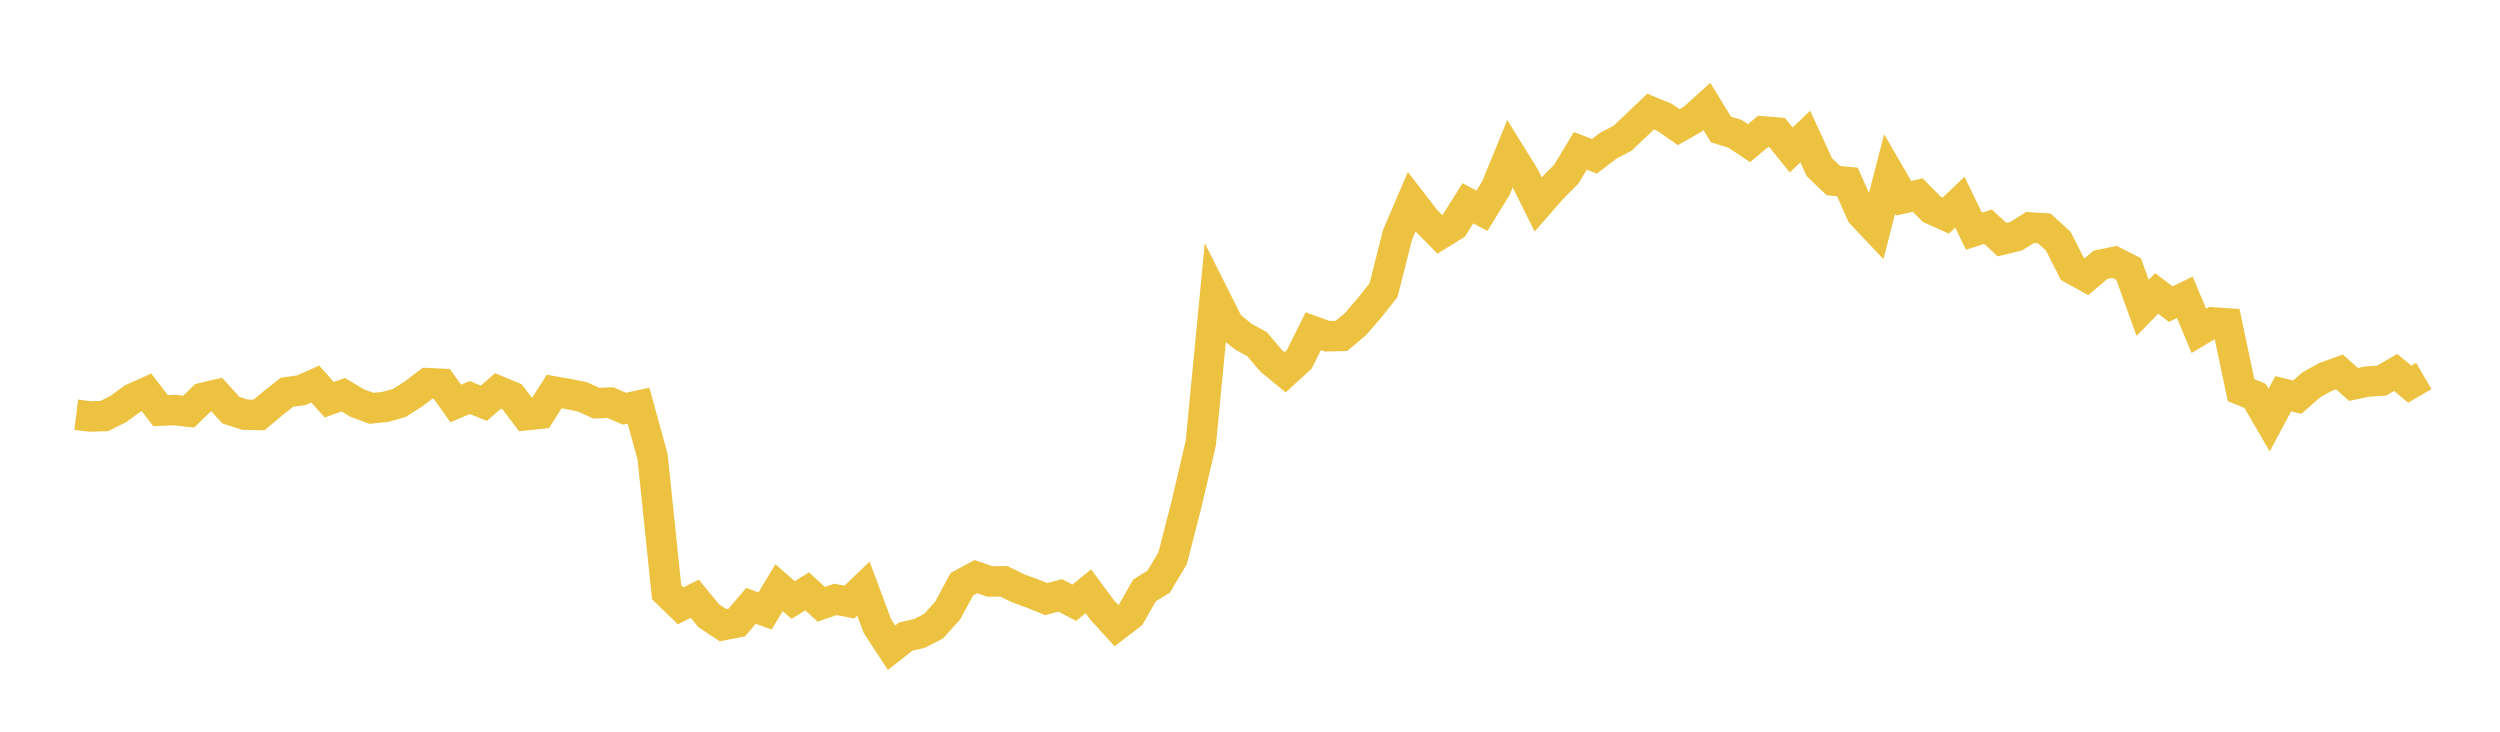<svg width="164" height="48" xmlns="http://www.w3.org/2000/svg" xmlns:xlink="http://www.w3.org/1999/xlink"><path fill="none" stroke="rgb(237,194,64)" stroke-width="2" d="M5,27.205L5.922,27.321L6.844,27.292L7.766,26.83L8.689,26.153L9.611,25.738L10.533,26.936L11.455,26.899L12.377,27.005L13.299,26.104L14.222,25.887L15.144,26.906L16.066,27.201L16.988,27.224L17.91,26.452L18.832,25.726L19.754,25.604L20.677,25.191L21.599,26.22L22.521,25.894L23.443,26.445L24.365,26.786L25.287,26.691L26.21,26.426L27.132,25.837L28.054,25.136L28.976,25.181L29.898,26.466L30.82,26.078L31.743,26.455L32.665,25.642L33.587,26.023L34.509,27.237L35.431,27.14L36.353,25.683L37.275,25.845L38.198,26.032L39.12,26.449L40.042,26.408L40.964,26.812L41.886,26.61L42.808,29.956L43.731,38.846L44.653,39.741L45.575,39.276L46.497,40.397L47.419,41.009L48.341,40.831L49.263,39.744L50.186,40.078L51.108,38.552L52.03,39.361L52.952,38.792L53.874,39.642L54.796,39.321L55.719,39.496L56.641,38.613L57.563,41.084L58.485,42.488L59.407,41.764L60.329,41.548L61.251,41.073L62.174,40.039L63.096,38.324L64.018,37.825L64.94,38.145L65.862,38.136L66.784,38.591L67.707,38.926L68.629,39.303L69.551,39.056L70.473,39.541L71.395,38.786L72.317,40.032L73.24,41.044L74.162,40.338L75.084,38.726L76.006,38.158L76.928,36.612L77.85,33.014L78.772,29.068L79.695,19.493L80.617,21.327L81.539,22.065L82.461,22.58L83.383,23.664L84.305,24.419L85.228,23.577L86.15,21.728L87.072,22.057L87.994,22.04L88.916,21.266L89.838,20.199L90.76,19.034L91.683,15.387L92.605,13.238L93.527,14.432L94.449,15.37L95.371,14.802L96.293,13.336L97.216,13.826L98.138,12.329L99.06,10.068L99.982,11.555L100.904,13.408L101.826,12.353L102.749,11.425L103.671,9.896L104.593,10.255L105.515,9.551L106.437,9.07L107.359,8.198L108.281,7.319L109.204,7.701L110.126,8.341L111.048,7.814L111.97,6.983L112.892,8.491L113.814,8.777L114.737,9.391L115.659,8.62L116.581,8.696L117.503,9.839L118.425,8.954L119.347,10.963L120.269,11.847L121.192,11.939L122.114,14.018L123.036,14.996L123.958,11.415L124.88,13.003L125.802,12.796L126.725,13.726L127.647,14.142L128.569,13.264L129.491,15.167L130.413,14.873L131.335,15.719L132.257,15.493L133.18,14.921L134.102,14.981L135.024,15.825L135.946,17.64L136.868,18.154L137.79,17.372L138.713,17.178L139.635,17.648L140.557,20.196L141.479,19.25L142.401,19.949L143.323,19.502L144.246,21.706L145.168,21.154L146.09,21.216L147.012,25.592L147.934,25.972L148.856,27.56L149.778,25.83L150.701,26.054L151.623,25.243L152.545,24.732L153.467,24.397L154.389,25.219L155.311,25.027L156.234,24.968L157.156,24.432L158.078,25.199L159,24.662"></path></svg>
